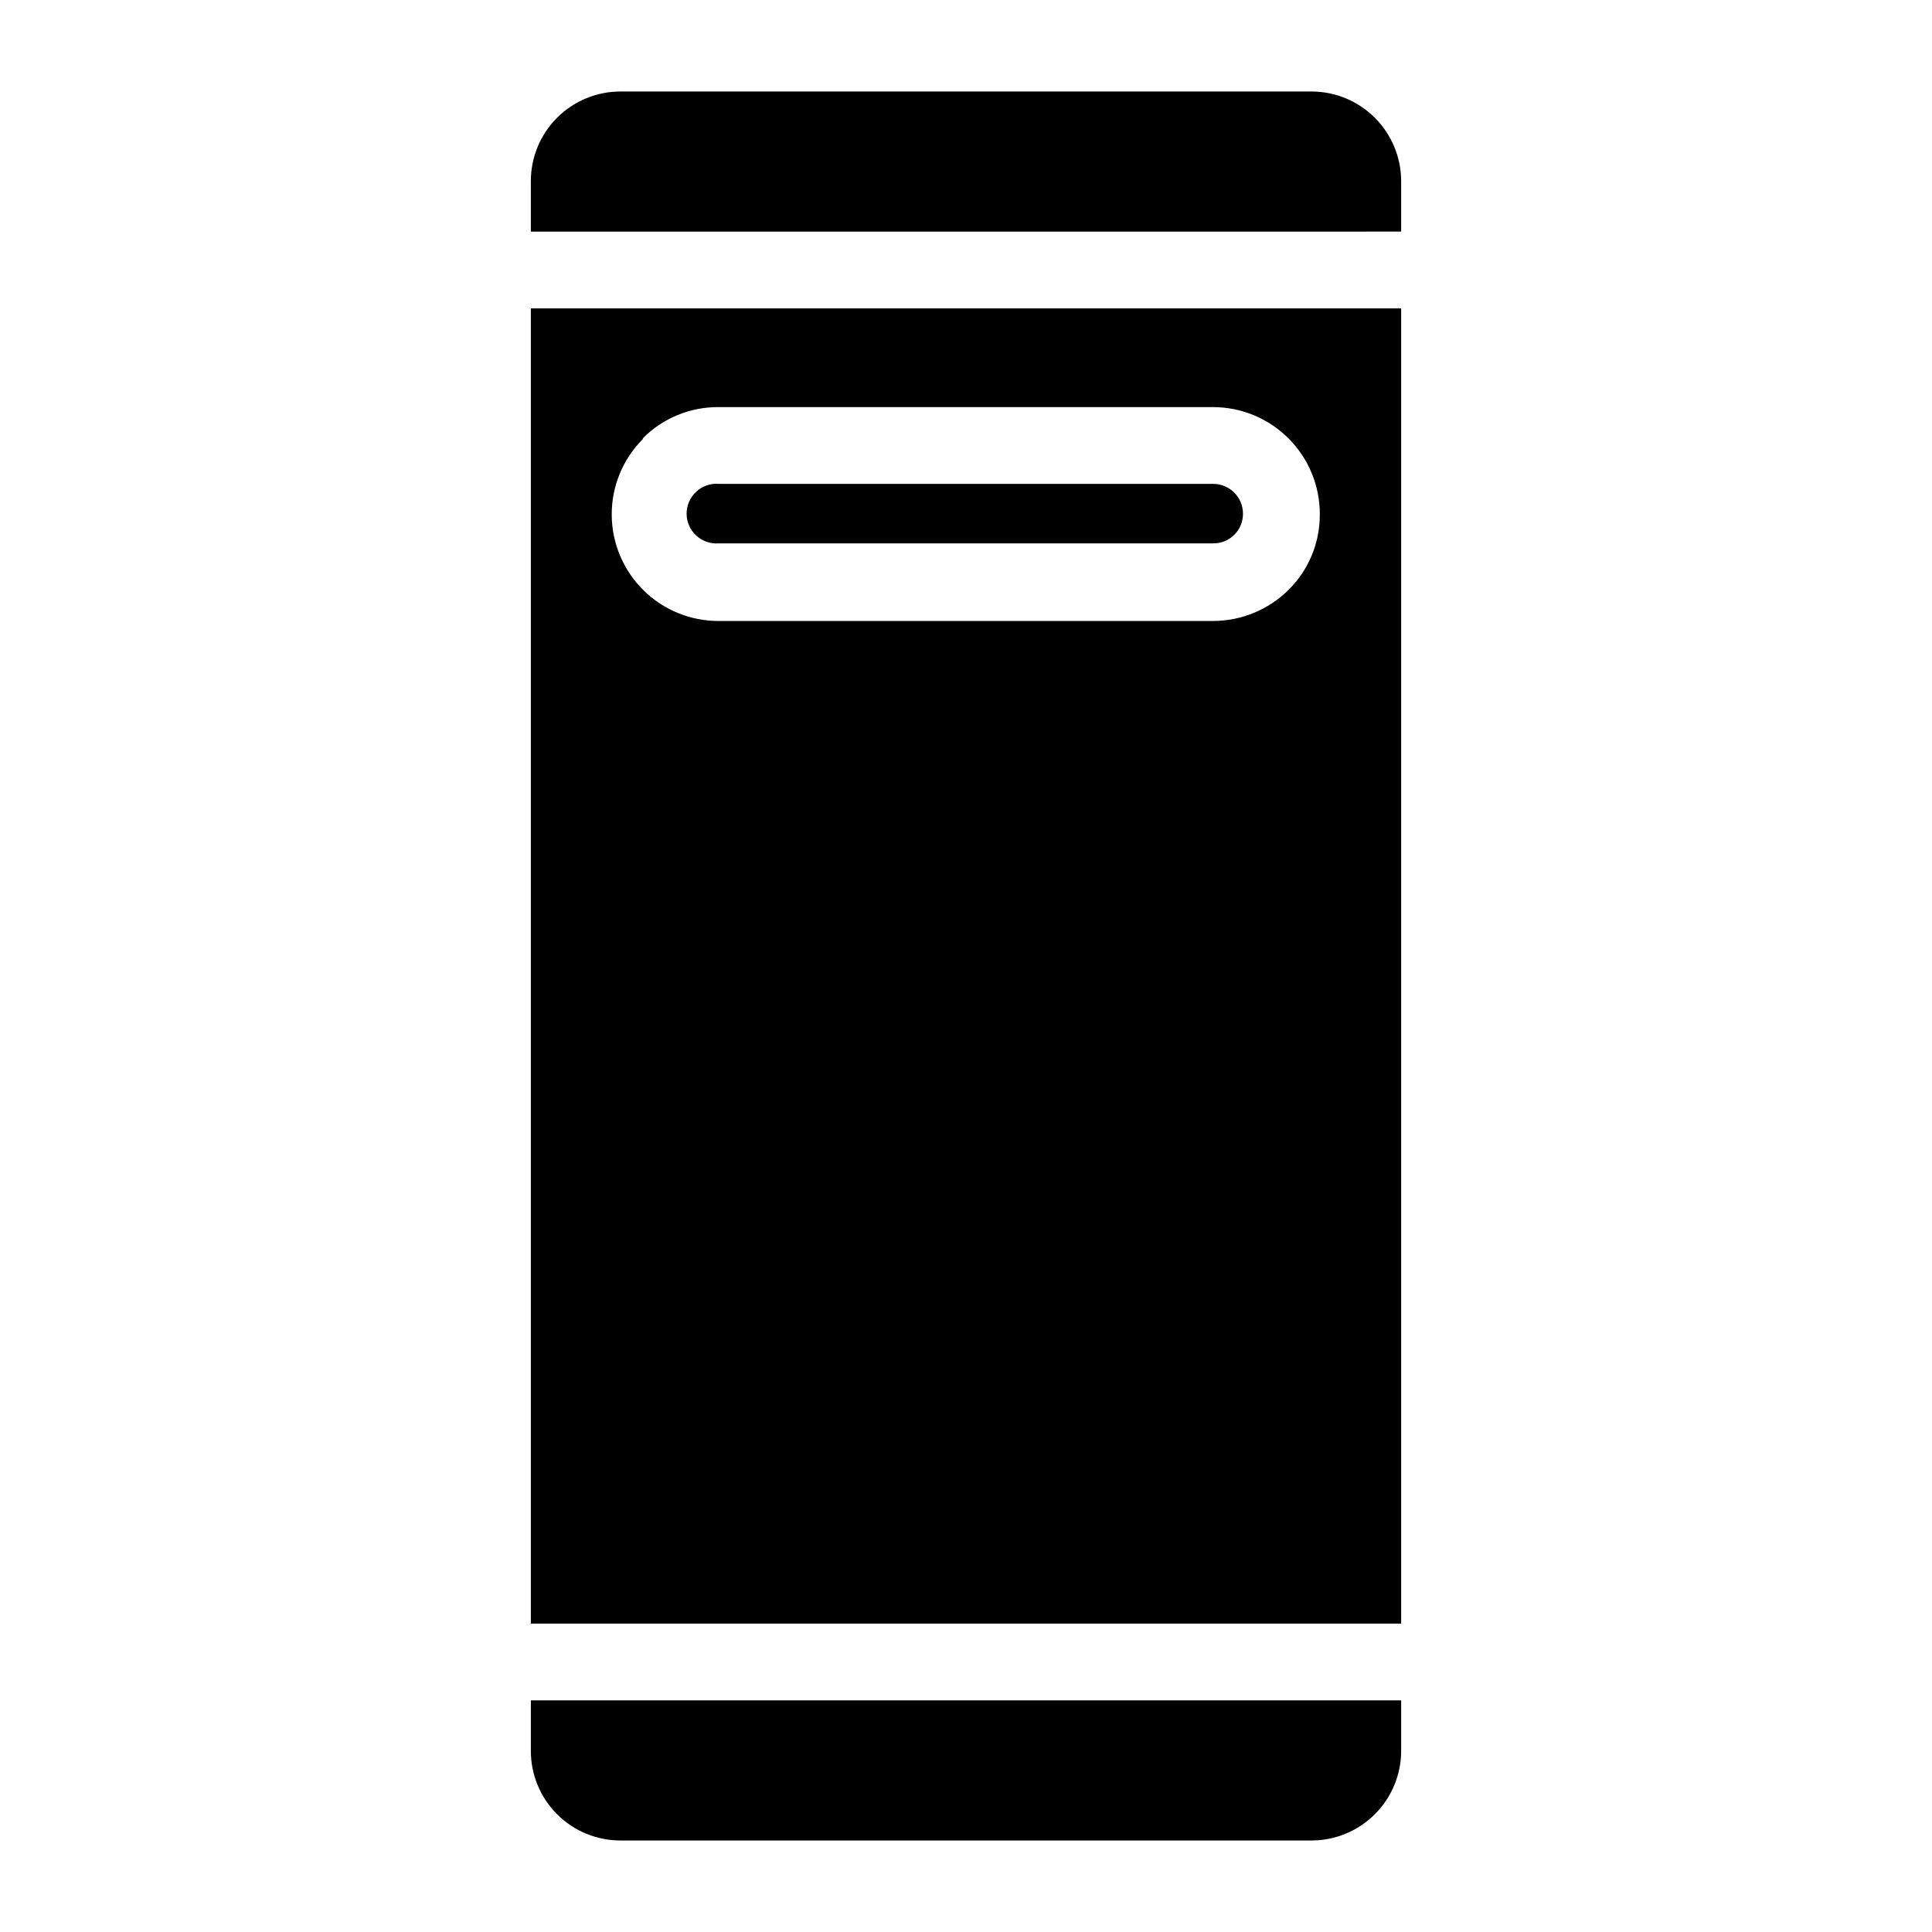 <?xml version="1.0" encoding="UTF-8"?>
<!-- Uploaded to: SVG Repo, www.svgrepo.com, Generator: SVG Repo Mixer Tools -->
<svg fill="#000000" width="800px" height="800px" version="1.1" viewBox="144 144 512 512" xmlns="http://www.w3.org/2000/svg">
 <g>
  <path d="m284.68 607.97c-0.012 6.301 2.481 12.348 6.934 16.809 4.449 4.461 10.496 6.969 16.797 6.969h183.13c6.309 0 12.355-2.504 16.816-6.965 4.461-4.457 6.965-10.508 6.965-16.812v-13.352h-230.64z"/>
  <path d="m284.68 574.27h230.64v-348.54h-230.64zm29.676-314.12c5.328-5.359 12.594-8.34 20.152-8.262h130.99c7.492 0.012 14.676 2.996 19.973 8.293s8.281 12.477 8.293 19.969c0.082 7.559-2.898 14.828-8.262 20.152-5.359 5.312-12.605 8.285-20.152 8.266h-130.84c-7.508 0.035-14.719-2.918-20.043-8.207-5.328-5.285-8.332-12.477-8.355-19.98-0.02-7.508 2.945-14.711 8.246-20.027z"/>
  <path d="m491.54 168.25h-183.13c-6.301 0-12.348 2.508-16.797 6.969-4.453 4.461-6.945 10.508-6.934 16.812v13.352l230.64-0.004v-13.348c0-6.309-2.504-12.355-6.965-16.816-4.461-4.461-10.508-6.965-16.816-6.965z"/>
  <path d="m334.5 288h130.99c2.098 0.027 4.117-0.789 5.606-2.266 1.488-1.48 2.32-3.496 2.305-5.594 0-4.367-3.539-7.91-7.91-7.91h-130.99c-2.199-0.176-4.375 0.578-5.996 2.074-1.621 1.496-2.547 3.606-2.547 5.812 0 2.207 0.926 4.312 2.547 5.812 1.621 1.496 3.797 2.246 5.996 2.07z"/>
 </g>
</svg>